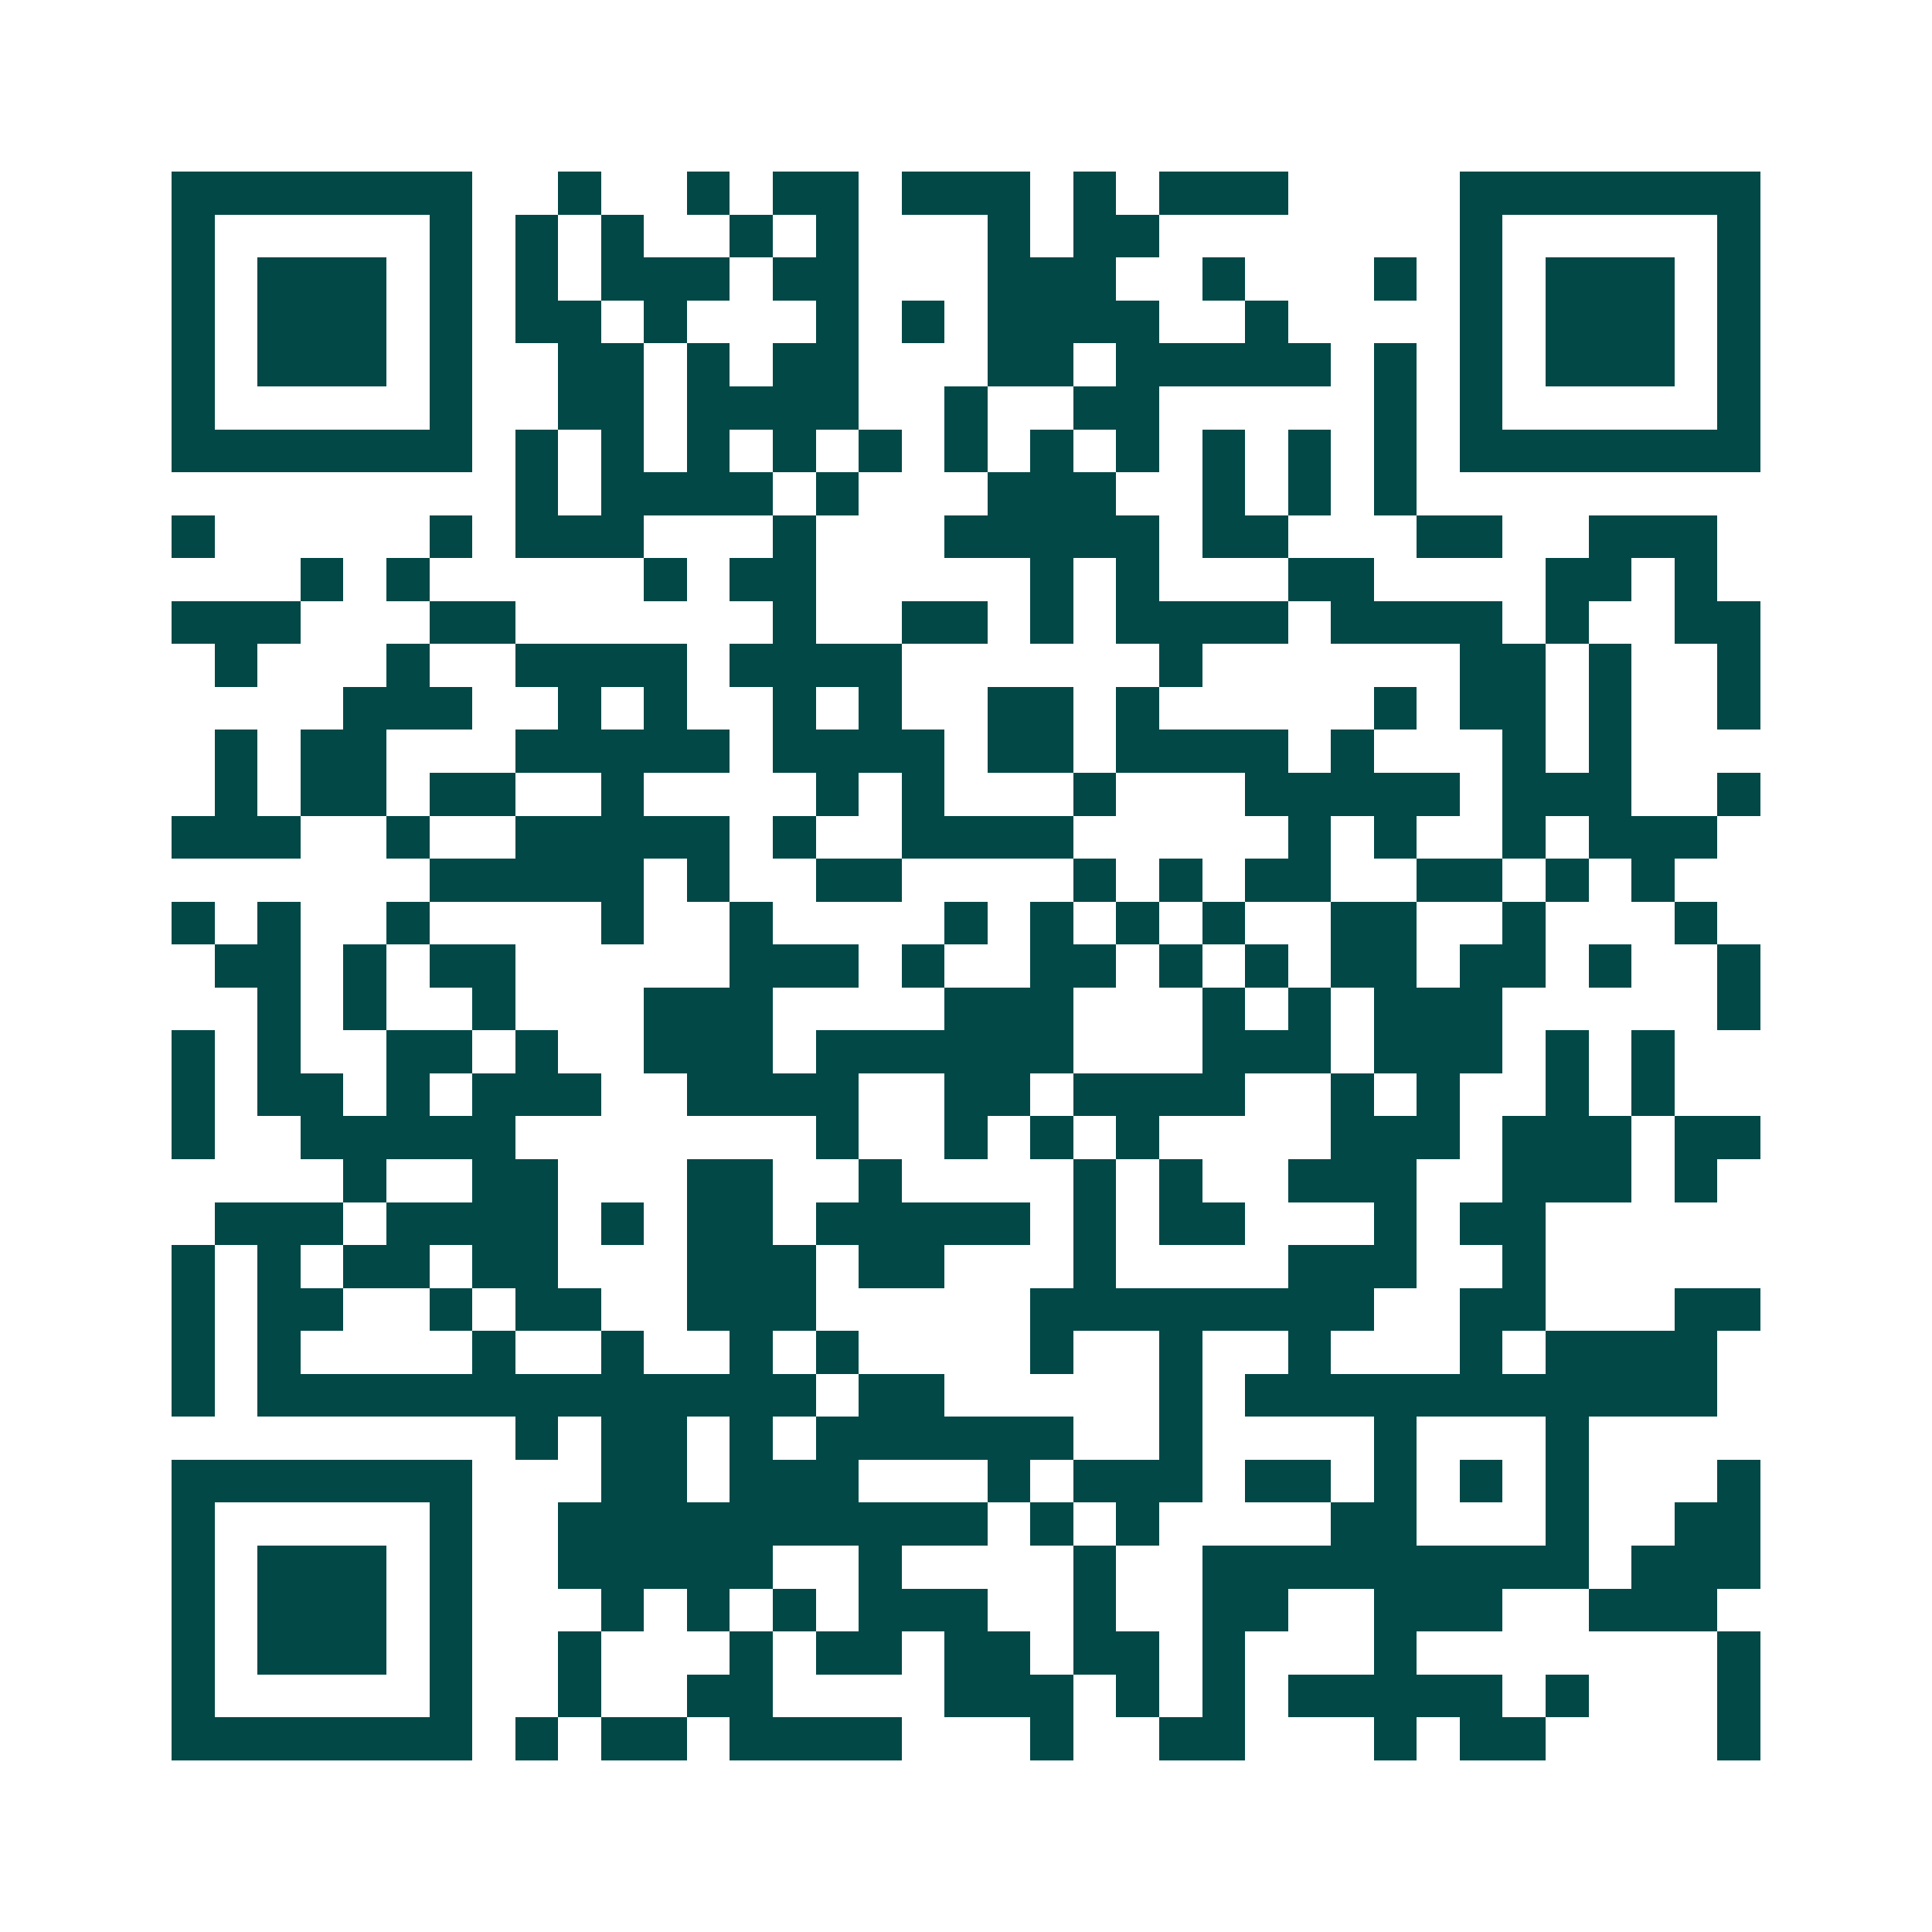 <svg xmlns="http://www.w3.org/2000/svg" width="200" height="200" viewBox="0 0 45 45" shape-rendering="crispEdges"><path fill="#ffffff" d="M0 0h45v45H0z"/><path stroke="#014847" d="M4 4.5h7m2 0h1m2 0h1m1 0h2m1 0h3m1 0h1m1 0h3m4 0h7M4 5.5h1m5 0h1m1 0h1m1 0h1m2 0h1m1 0h1m3 0h1m1 0h2m7 0h1m5 0h1M4 6.5h1m1 0h3m1 0h1m1 0h1m1 0h3m1 0h2m3 0h3m2 0h1m3 0h1m1 0h1m1 0h3m1 0h1M4 7.5h1m1 0h3m1 0h1m1 0h2m1 0h1m3 0h1m1 0h1m1 0h4m2 0h1m4 0h1m1 0h3m1 0h1M4 8.5h1m1 0h3m1 0h1m2 0h2m1 0h1m1 0h2m3 0h2m1 0h5m1 0h1m1 0h1m1 0h3m1 0h1M4 9.5h1m5 0h1m2 0h2m1 0h4m2 0h1m2 0h2m5 0h1m1 0h1m5 0h1M4 10.5h7m1 0h1m1 0h1m1 0h1m1 0h1m1 0h1m1 0h1m1 0h1m1 0h1m1 0h1m1 0h1m1 0h1m1 0h7M12 11.5h1m1 0h4m1 0h1m3 0h3m2 0h1m1 0h1m1 0h1M4 12.5h1m5 0h1m1 0h3m3 0h1m3 0h5m1 0h2m3 0h2m2 0h3M7 13.5h1m1 0h1m5 0h1m1 0h2m5 0h1m1 0h1m3 0h2m4 0h2m1 0h1M4 14.5h3m3 0h2m6 0h1m2 0h2m1 0h1m1 0h4m1 0h4m1 0h1m2 0h2M5 15.5h1m3 0h1m2 0h4m1 0h4m6 0h1m6 0h2m1 0h1m2 0h1M8 16.5h3m2 0h1m1 0h1m2 0h1m1 0h1m2 0h2m1 0h1m5 0h1m1 0h2m1 0h1m2 0h1M5 17.5h1m1 0h2m3 0h5m1 0h4m1 0h2m1 0h4m1 0h1m3 0h1m1 0h1M5 18.5h1m1 0h2m1 0h2m2 0h1m4 0h1m1 0h1m3 0h1m3 0h5m1 0h3m2 0h1M4 19.5h3m2 0h1m2 0h5m1 0h1m2 0h4m5 0h1m1 0h1m2 0h1m1 0h3M10 20.5h5m1 0h1m2 0h2m4 0h1m1 0h1m1 0h2m2 0h2m1 0h1m1 0h1M4 21.5h1m1 0h1m2 0h1m4 0h1m2 0h1m4 0h1m1 0h1m1 0h1m1 0h1m2 0h2m2 0h1m3 0h1M5 22.5h2m1 0h1m1 0h2m5 0h3m1 0h1m2 0h2m1 0h1m1 0h1m1 0h2m1 0h2m1 0h1m2 0h1M6 23.5h1m1 0h1m2 0h1m3 0h3m4 0h3m3 0h1m1 0h1m1 0h3m5 0h1M4 24.5h1m1 0h1m2 0h2m1 0h1m2 0h3m1 0h6m3 0h3m1 0h3m1 0h1m1 0h1M4 25.5h1m1 0h2m1 0h1m1 0h3m2 0h4m2 0h2m1 0h4m2 0h1m1 0h1m2 0h1m1 0h1M4 26.5h1m2 0h5m7 0h1m2 0h1m1 0h1m1 0h1m4 0h3m1 0h3m1 0h2M8 27.5h1m2 0h2m3 0h2m2 0h1m4 0h1m1 0h1m2 0h3m2 0h3m1 0h1M5 28.5h3m1 0h4m1 0h1m1 0h2m1 0h5m1 0h1m1 0h2m3 0h1m1 0h2M4 29.5h1m1 0h1m1 0h2m1 0h2m3 0h3m1 0h2m3 0h1m4 0h3m2 0h1M4 30.5h1m1 0h2m2 0h1m1 0h2m2 0h3m5 0h8m2 0h2m3 0h2M4 31.5h1m1 0h1m4 0h1m2 0h1m2 0h1m1 0h1m4 0h1m2 0h1m2 0h1m3 0h1m1 0h4M4 32.5h1m1 0h13m1 0h2m5 0h1m1 0h11M12 33.5h1m1 0h2m1 0h1m1 0h6m2 0h1m4 0h1m3 0h1M4 34.5h7m3 0h2m1 0h3m3 0h1m1 0h3m1 0h2m1 0h1m1 0h1m1 0h1m3 0h1M4 35.5h1m5 0h1m2 0h10m1 0h1m1 0h1m4 0h2m3 0h1m2 0h2M4 36.5h1m1 0h3m1 0h1m2 0h5m2 0h1m4 0h1m2 0h9m1 0h3M4 37.5h1m1 0h3m1 0h1m3 0h1m1 0h1m1 0h1m1 0h3m2 0h1m2 0h2m2 0h3m2 0h3M4 38.5h1m1 0h3m1 0h1m2 0h1m3 0h1m1 0h2m1 0h2m1 0h2m1 0h1m3 0h1m7 0h1M4 39.5h1m5 0h1m2 0h1m2 0h2m4 0h3m1 0h1m1 0h1m1 0h5m1 0h1m3 0h1M4 40.5h7m1 0h1m1 0h2m1 0h4m3 0h1m2 0h2m3 0h1m1 0h2m4 0h1"/></svg>
